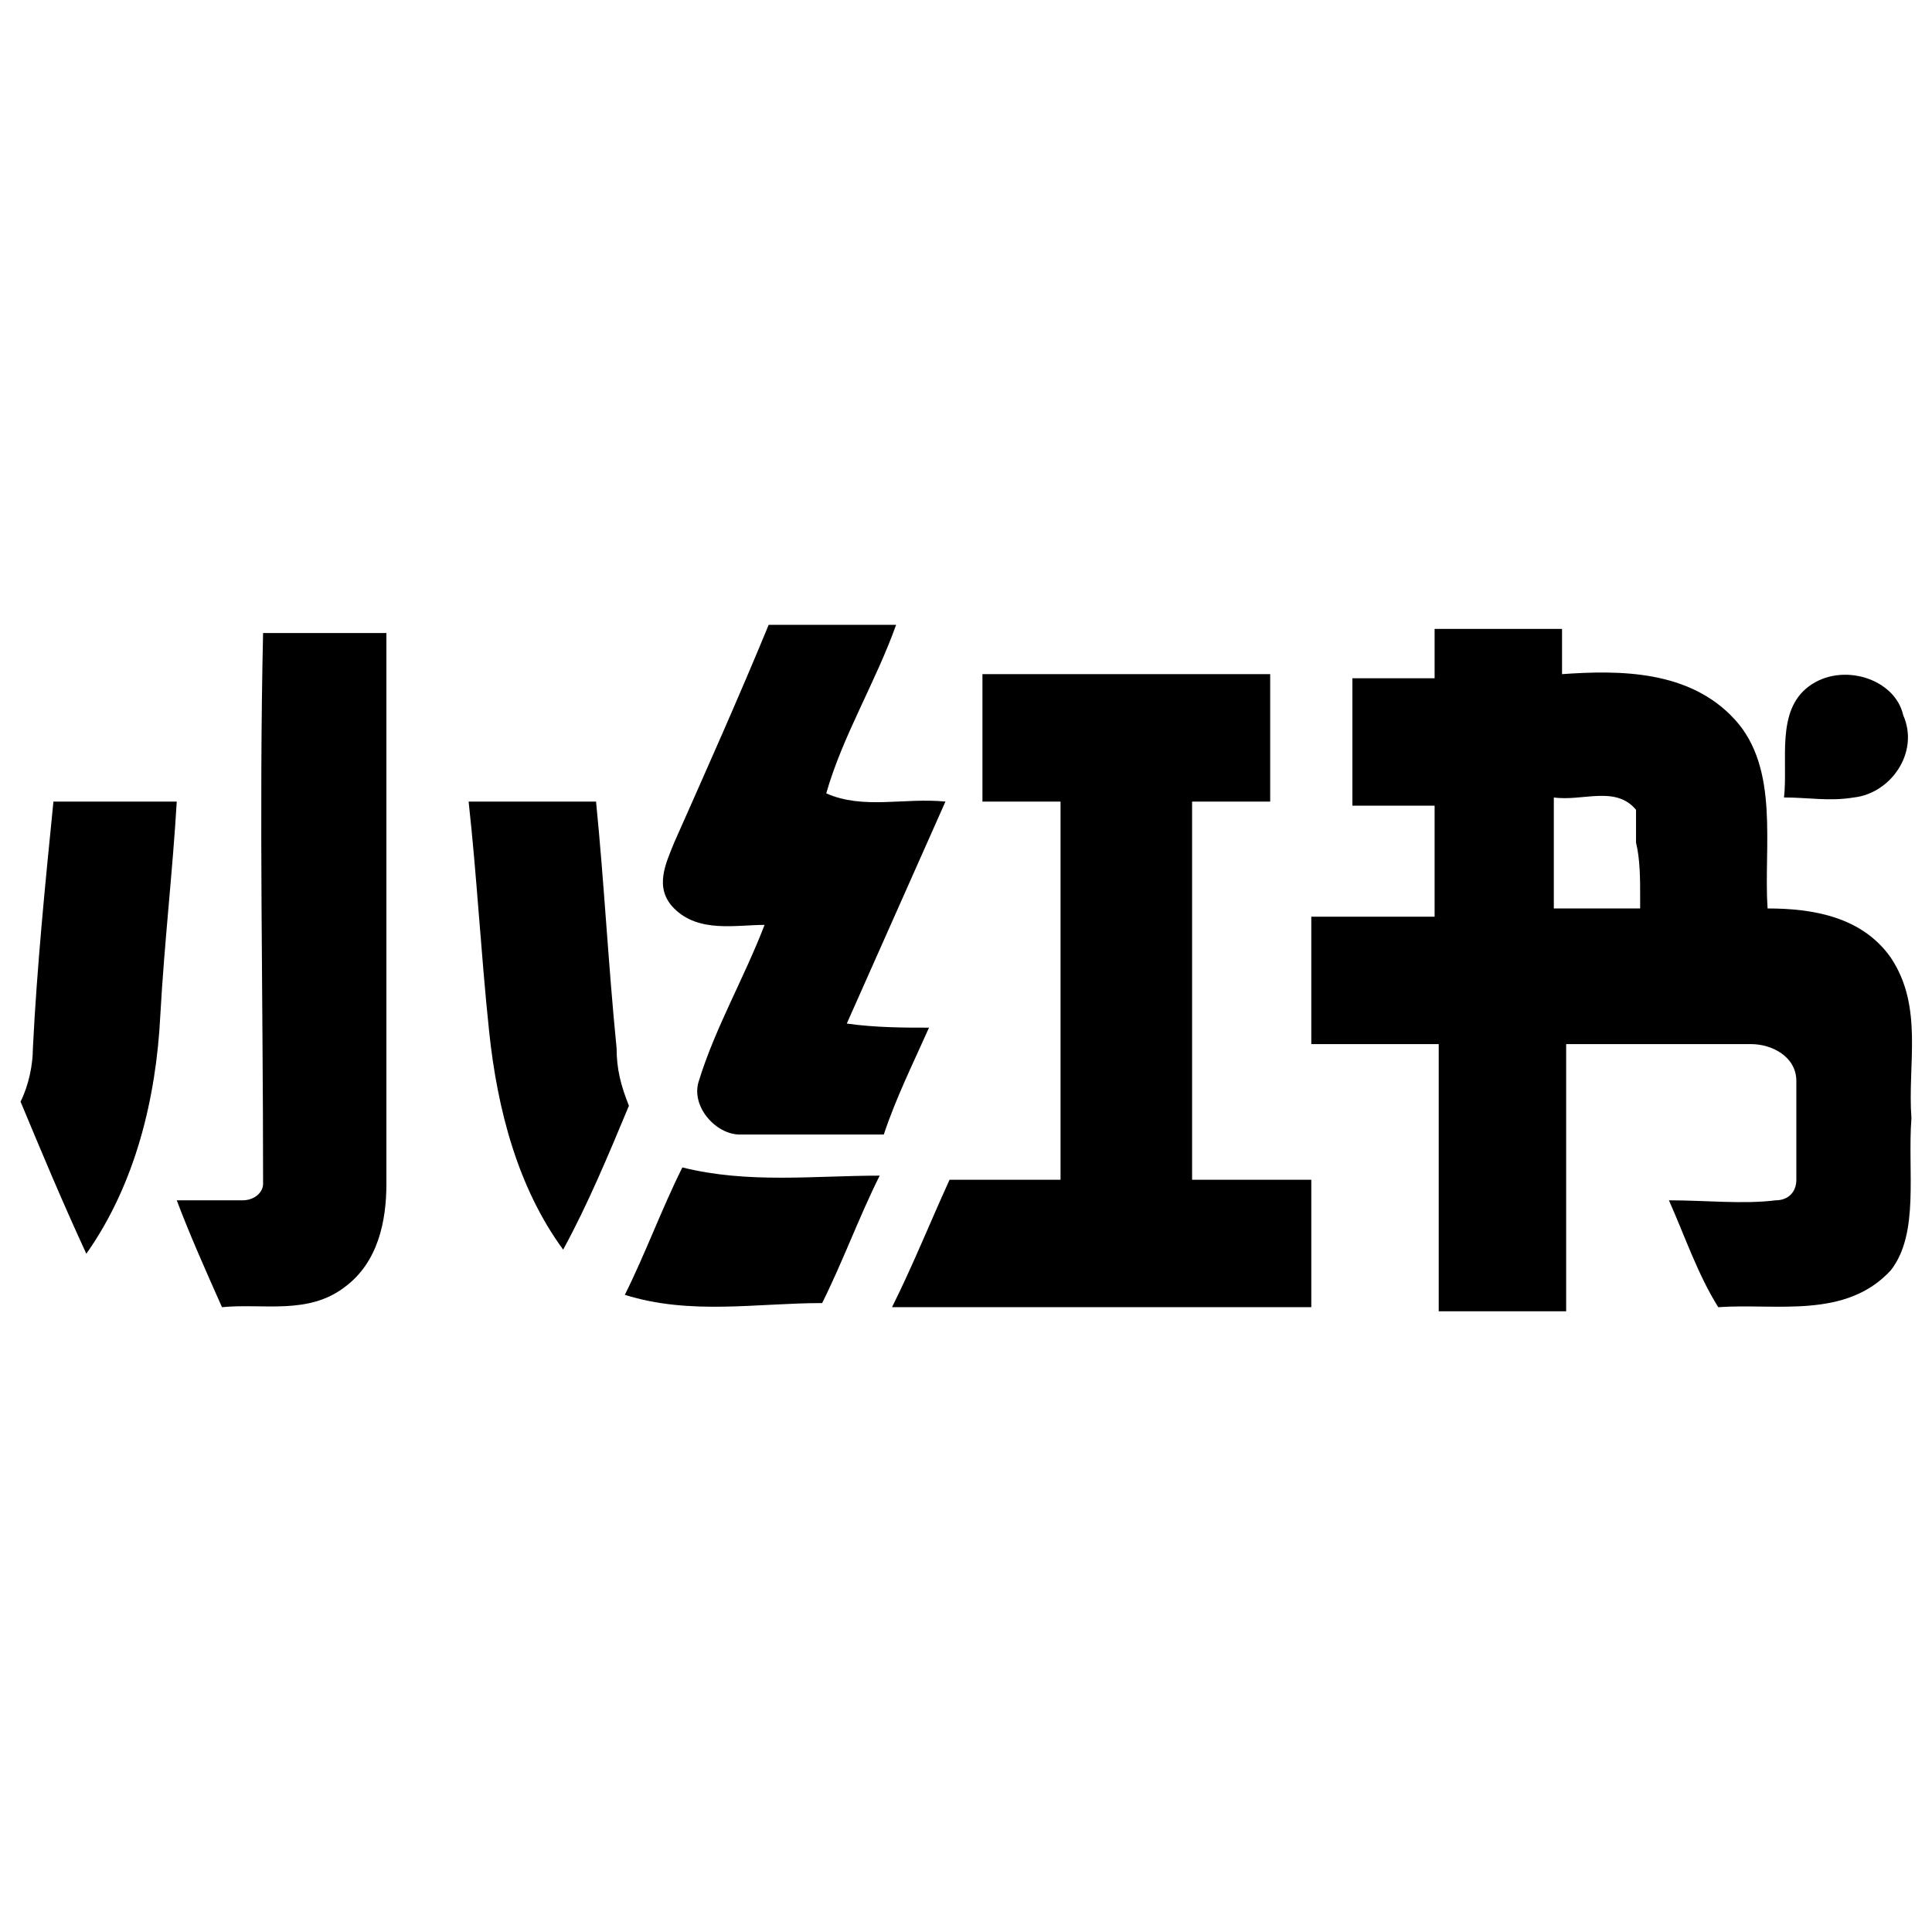 <?xml version="1.0" encoding="utf-8"?>
<!-- Generator: Adobe Illustrator 28.0.0, SVG Export Plug-In . SVG Version: 6.00 Build 0)  -->
<svg version="1.1" id="Layer_1" xmlns="http://www.w3.org/2000/svg" width="40px" height="40px" xmlns:xlink="http://www.w3.org/1999/xlink" x="0px" y="0px"
	 viewBox="0 0 47 47" style="enable-background:new 0 0 47 47;" xml:space="preserve">
<style type="text/css">
	.st0{fill:#000000;}
</style>
<g>
	<path class="st0" d="M6.4,15.4c1,0,2,0,3,0c0,4.5,0,8.9,0,13.4c0,0.9-0.2,1.9-1,2.5c-0.9,0.7-2,0.4-3,0.5C5,30.9,4.6,30,4.3,29.2
		c0.5,0,1.1,0,1.6,0c0.3,0,0.5-0.2,0.5-0.4c0,0,0-0.1,0-0.1C6.4,24.2,6.3,19.8,6.4,15.4z"/>
	<path class="st0" d="M18.7,15.2c1,0,2.1,0,3.1,0c-0.5,1.4-1.3,2.7-1.7,4.1c0.9,0.4,1.9,0.1,2.9,0.2c-0.8,1.8-1.6,3.6-2.4,5.4
		c0.7,0.1,1.4,0.1,2,0.1c-0.4,0.9-0.8,1.7-1.1,2.6c-1.2,0-2.3,0-3.5,0c-0.6,0-1.2-0.7-1-1.3c0.4-1.3,1.1-2.5,1.6-3.8
		c-0.7,0-1.6,0.2-2.2-0.4c-0.5-0.5-0.2-1.1,0-1.6C17.2,18.7,18,16.9,18.7,15.2z"/>
	<path class="st0" d="M46.5,27.2c-0.1-1.3,0.3-2.7-0.5-3.9c-0.7-1-1.9-1.2-3-1.2c-0.1-1.5,0.3-3.4-0.8-4.6c-1.1-1.2-2.8-1.2-4.2-1.1
		v-1.1h-3.1l0,1.2h-2v3.1c0.7,0,1.4,0,2,0c0,0.9,0,1.8,0,2.7c-1,0-2,0-3,0v3.1h3.1v6.5h3.1v-6.5c1.5,0,3,0,4.5,0
		c0.5,0,1.1,0.3,1.1,0.9c0,0.8,0,1.6,0,2.4c0,0.3-0.2,0.5-0.5,0.5c-0.8,0.1-1.7,0-2.6,0c0.4,0.9,0.7,1.8,1.2,2.6
		c1.4-0.1,3.1,0.3,4.2-0.9C46.7,30,46.4,28.5,46.5,27.2z M39.9,21.8c0,0.1,0,0.2,0,0.3h-2.1l0-2.7c0.7,0.1,1.5-0.3,2,0.3
		c0,0.1,0,0.2,0,0.3c0,0.1,0,0.2,0,0.2c0,0.1,0,0.2,0,0.3C39.9,20.9,39.9,21.4,39.9,21.8z"/>
	<path class="st0" d="M23.9,16.4c2.3,0,4.7,0,7,0c0,1,0,2,0,3.1c-0.6,0-1.3,0-1.9,0c0,3.1,0,6.1,0,9.2c1,0,2,0,2.9,0c0,1,0,2,0,3.1
		c-3.4,0-6.8,0-10.2,0c0.5-1,0.9-2,1.4-3.1c0.9,0,1.8,0,2.7,0c0-3.1,0-6.1,0-9.2c-0.6,0-1.3,0-1.9,0C23.9,18.4,23.9,17.4,23.9,16.4z
		"/>
	<path class="st0" d="M44,16.7c0.8-0.6,2.1-0.2,2.3,0.7c0.4,0.9-0.3,1.9-1.2,2c-0.6,0.1-1.1,0-1.7,0C43.5,18.5,43.2,17.3,44,16.7z"
		/>
	<path class="st0" d="M1.3,19.5c1,0,2,0,3,0c-0.1,1.7-0.3,3.4-0.4,5.2c-0.1,2-0.6,4.1-1.8,5.8C1.5,29.2,1,28,0.5,26.8
		c0.2-0.4,0.3-0.9,0.3-1.3C0.9,23.5,1.1,21.5,1.3,19.5z"/>
	<path class="st0" d="M11.4,19.5c1,0,2,0,3.1,0c0.2,2,0.3,4,0.5,6c0,0.5,0.1,0.9,0.3,1.4c-0.5,1.2-1,2.4-1.6,3.5
		c-1.1-1.5-1.6-3.4-1.8-5.3C11.7,23.2,11.6,21.3,11.4,19.5z"/>
	<path class="st0" d="M15.2,31.5c0.5-1,0.9-2.1,1.4-3.1c1.6,0.4,3.2,0.2,4.8,0.2c-0.5,1-0.9,2.1-1.4,3.1
		C18.4,31.7,16.8,32,15.2,31.5z"/>
</g>
</svg>
